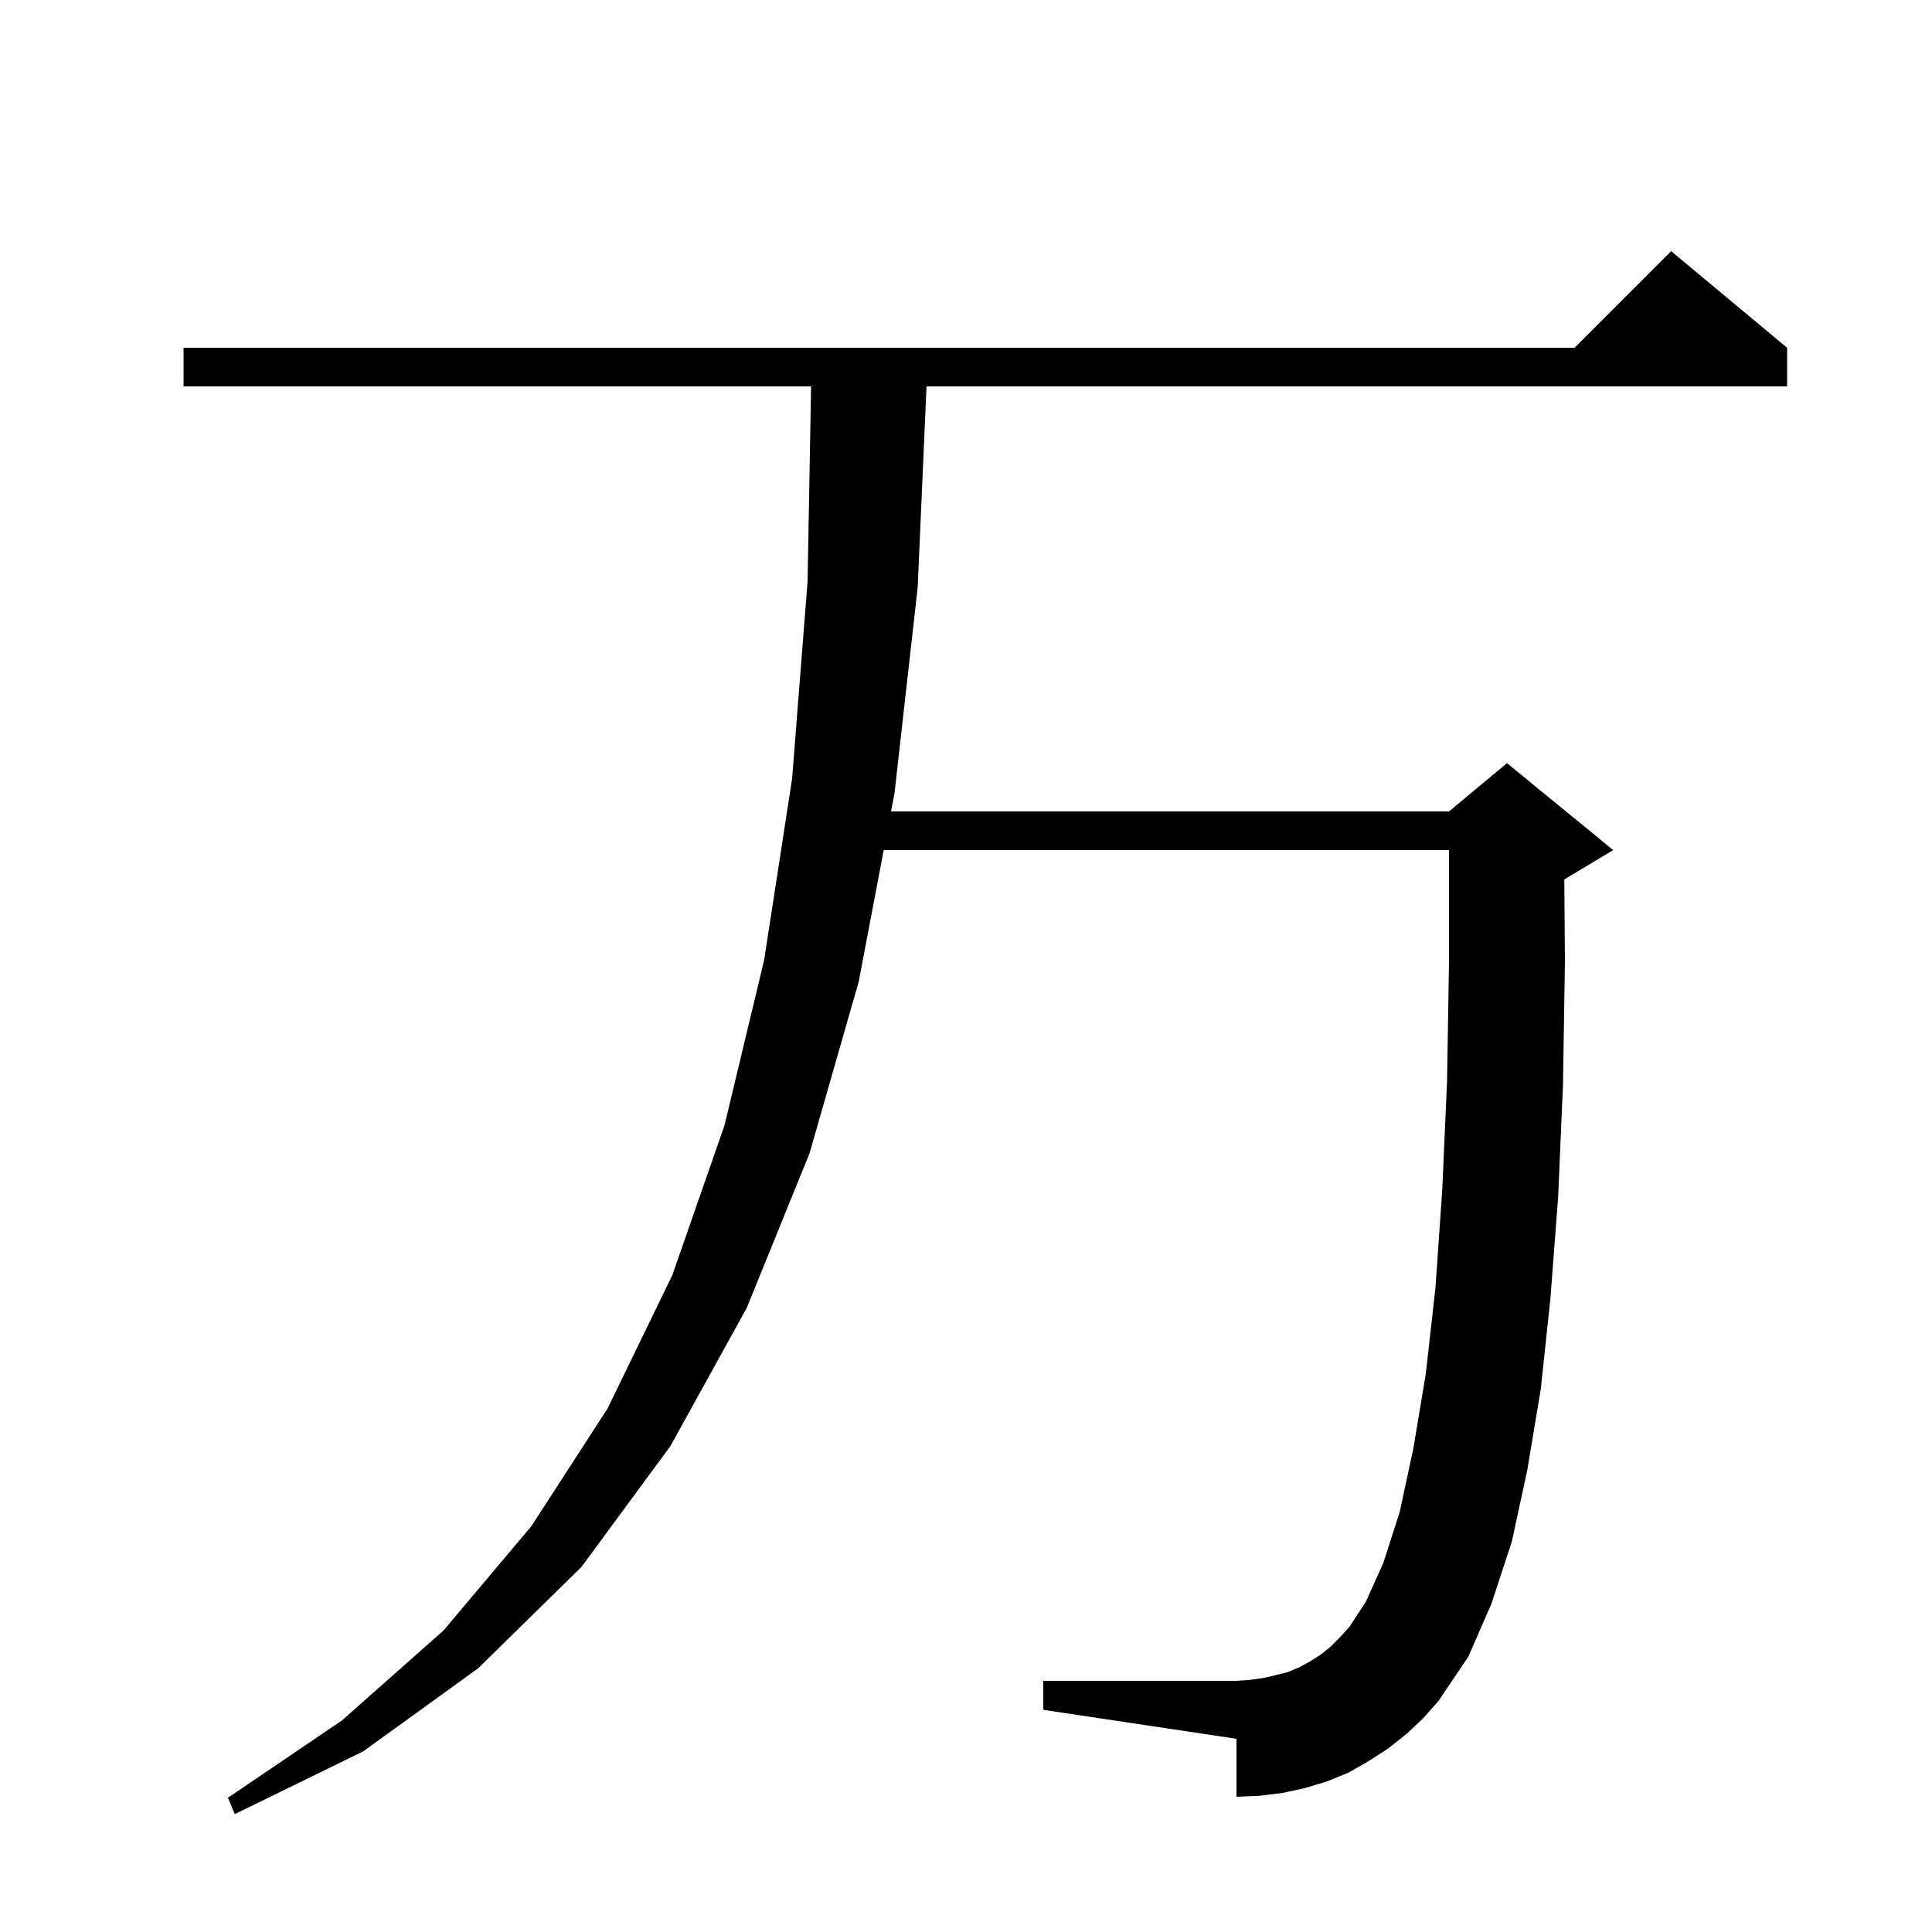 <svg xmlns="http://www.w3.org/2000/svg" xmlns:xlink="http://www.w3.org/1999/xlink" version="1.1" baseProfile="full" viewBox="0 0 200 200" width="200" height="200">
<g fill="black">
<path d="M 145.6 179.5 L 143.7 181.0 L 141.7 182.3 L 139.6 183.5 L 137.4 184.4 L 135.1 185.1 L 132.8 185.6 L 130.4 185.9 L 128.0 186.0 L 128.0 180.0 L 108.0 177.0 L 108.0 174.0 L 128.0 174.0 L 129.4 173.9 L 130.8 173.7 L 132.1 173.4 L 133.3 173.1 L 134.5 172.6 L 135.6 172.0 L 136.7 171.3 L 137.7 170.5 L 138.7 169.5 L 139.7 168.4 L 141.4 165.8 L 143.2 161.8 L 144.9 156.5 L 146.3 150.0 L 147.6 142.2 L 148.6 133.3 L 149.3 123.2 L 149.8 111.9 L 150.0 99.6 L 150.0 88.0 L 91.481 88.0 L 88.9 101.6 L 83.8 119.4 L 77.3 135.4 L 69.4 149.7 L 60.2 162.2 L 49.5 172.7 L 37.6 181.3 L 24.3 187.8 L 23.6 186.1 L 35.4 178.1 L 45.9 168.8 L 55.0 158.0 L 62.9 145.8 L 69.6 132.0 L 75.0 116.5 L 79.1 99.4 L 82.0 80.6 L 83.6 60.2 L 83.964 40.0 L 19.0 40.0 L 19.0 36.0 L 163.0 36.0 L 173.0 26.0 L 185.0 36.0 L 185.0 40.0 L 95.912 40.0 L 95.0 60.8 L 92.6 82.1 L 92.239 84.0 L 150.0 84.0 L 156.0 79.0 L 167.0 88.0 L 162.0 91.0 L 161.937 91.026 L 162.0 99.6 L 161.8 112.3 L 161.3 123.9 L 160.5 134.4 L 159.5 143.8 L 158.1 152.2 L 156.5 159.6 L 154.4 166.0 L 152.0 171.5 L 148.9 176.1 L 147.3 177.9 Z " />
</g>
</svg>
